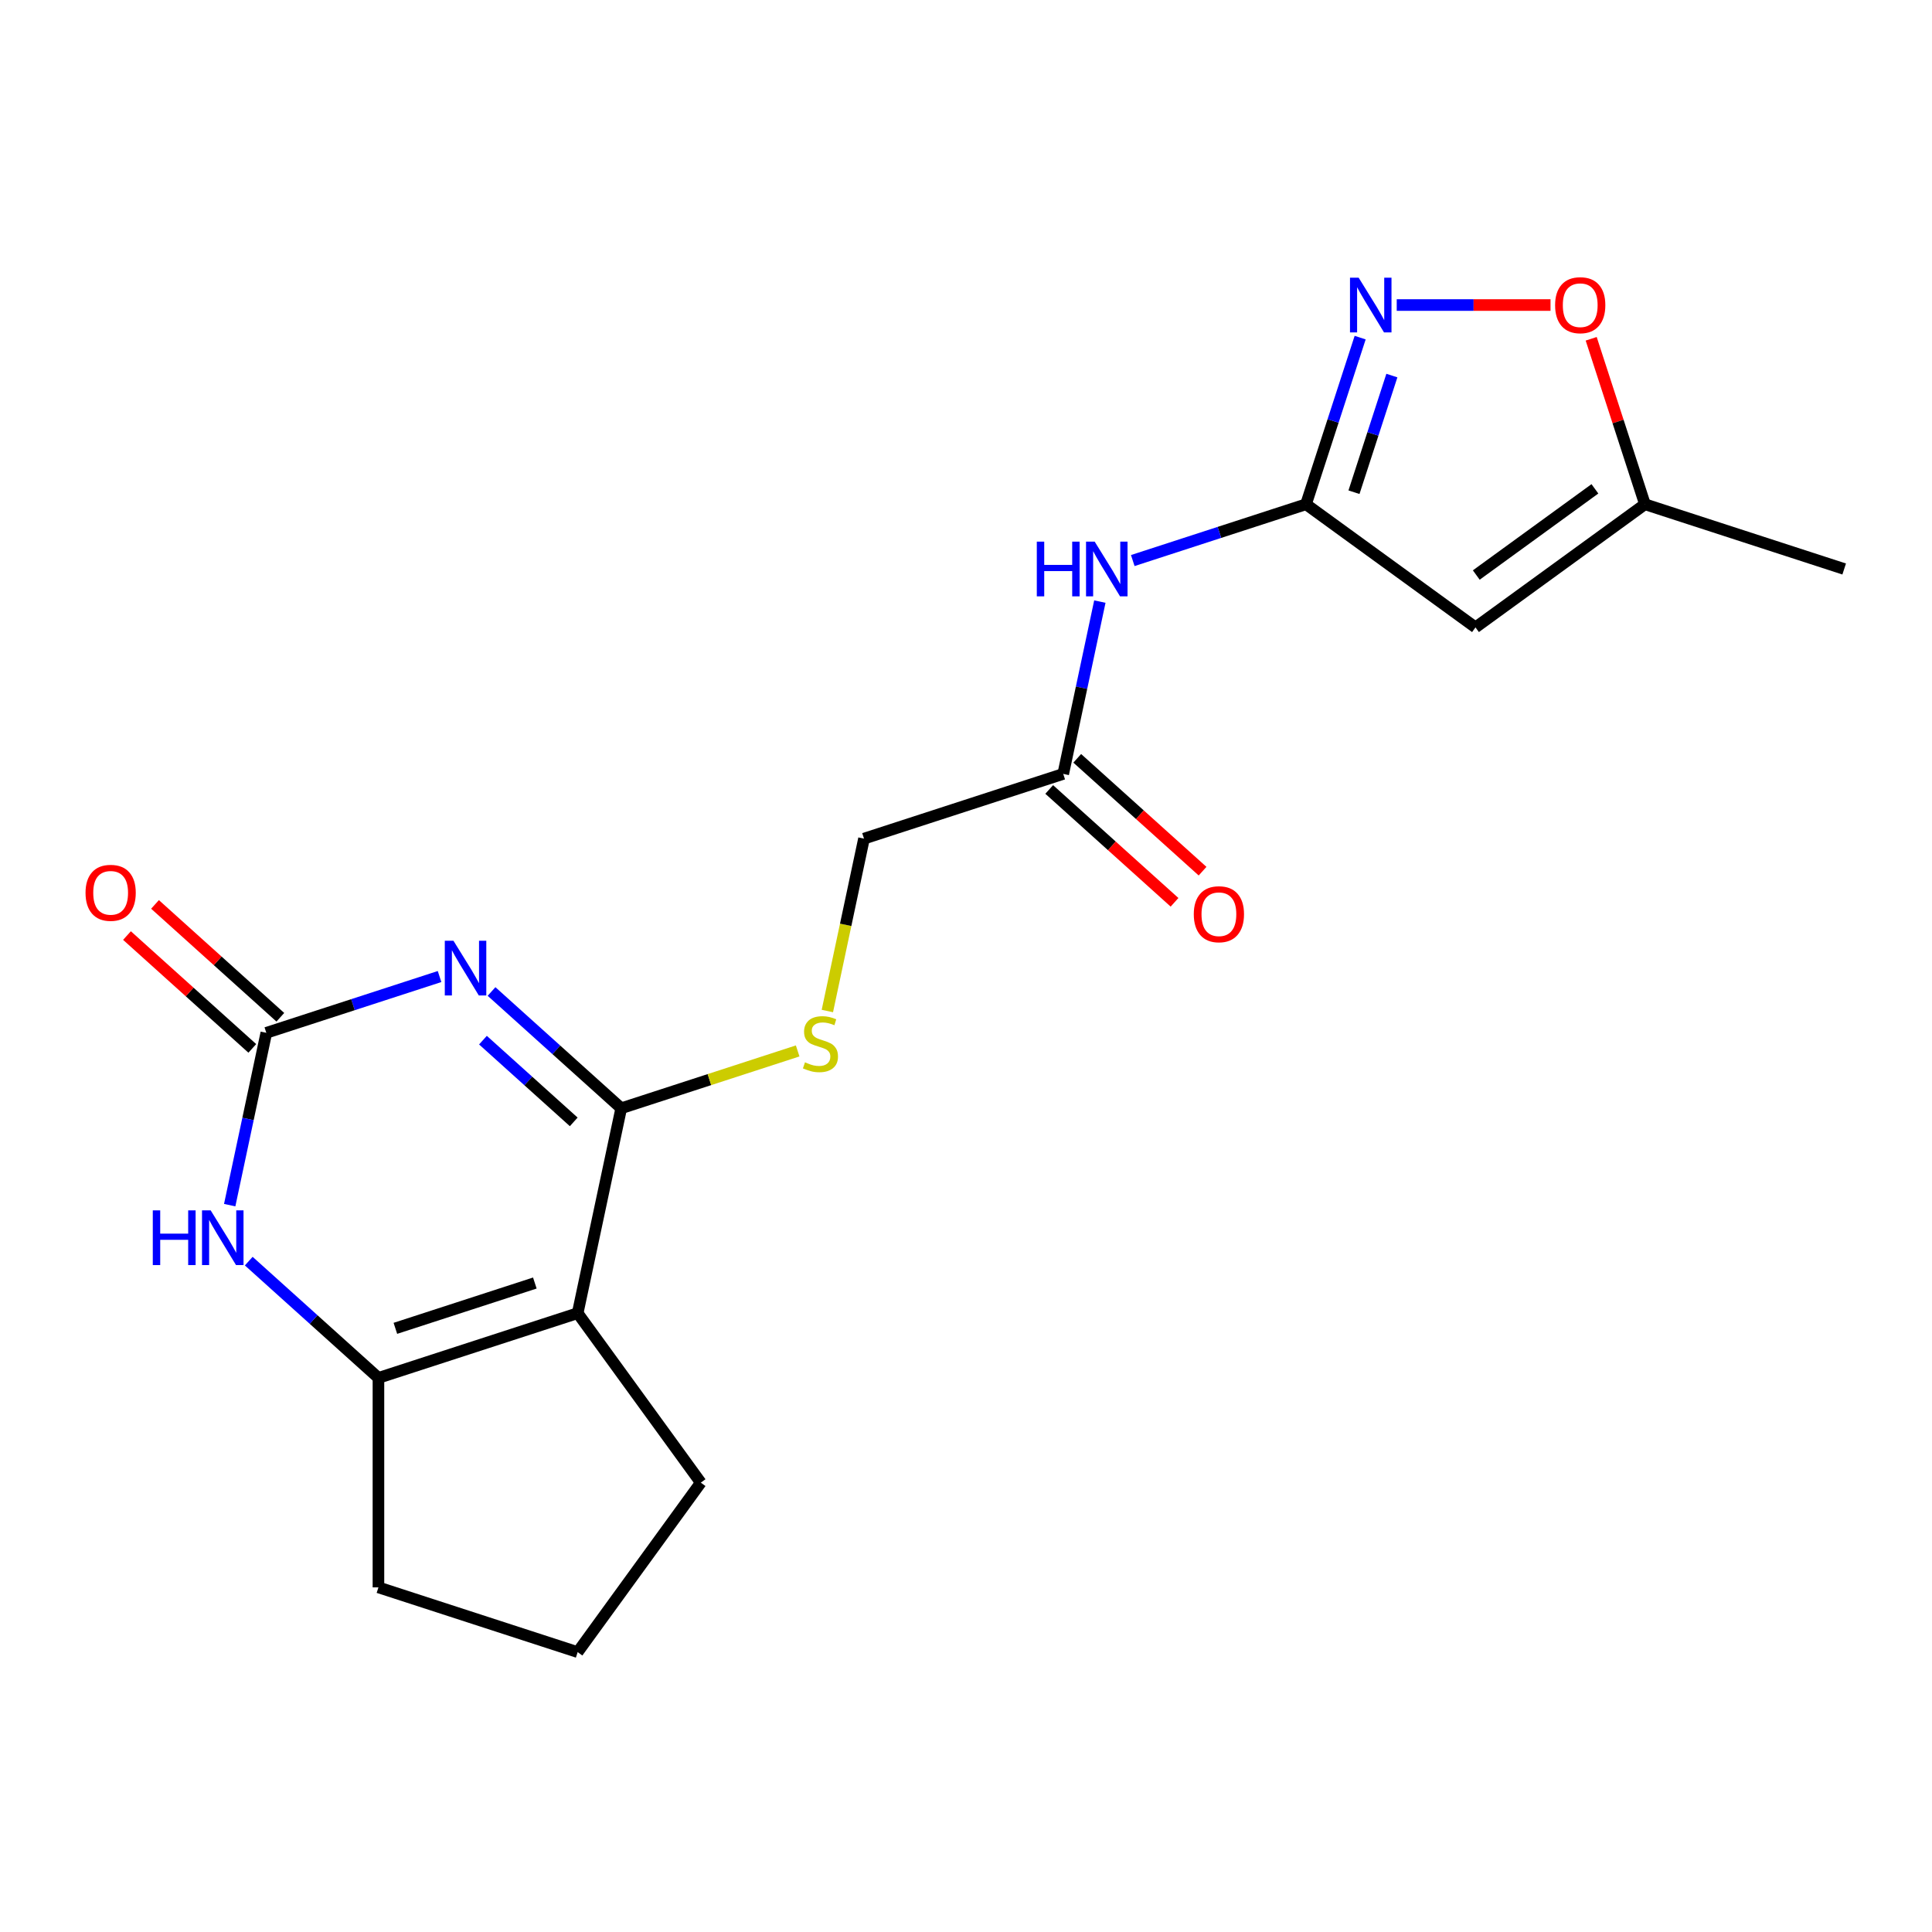 <?xml version='1.0' encoding='iso-8859-1'?>
<svg version='1.1' baseProfile='full'
              xmlns='http://www.w3.org/2000/svg'
                      xmlns:rdkit='http://www.rdkit.org/xml'
                      xmlns:xlink='http://www.w3.org/1999/xlink'
                  xml:space='preserve'
width='1000px' height='1000px' viewBox='0 0 1000 1000'>
<!-- END OF HEADER -->
<rect style='opacity:1.0;fill:#FFFFFF;stroke:none' width='1000' height='1000' x='0' y='0'> </rect>
<path class='bond-0' d='M 254.417,513.196 L 287.98,543.416' style='fill:none;fill-rule:evenodd;stroke:#0000FF;stroke-width:6px;stroke-linecap:butt;stroke-linejoin:miter;stroke-opacity:1' />
<path class='bond-0' d='M 287.98,543.416 L 321.543,573.636' style='fill:none;fill-rule:evenodd;stroke:#000000;stroke-width:6px;stroke-linecap:butt;stroke-linejoin:miter;stroke-opacity:1' />
<path class='bond-0' d='M 249.976,538.377 L 273.47,559.531' style='fill:none;fill-rule:evenodd;stroke:#0000FF;stroke-width:6px;stroke-linecap:butt;stroke-linejoin:miter;stroke-opacity:1' />
<path class='bond-0' d='M 273.47,559.531 L 296.964,580.685' style='fill:none;fill-rule:evenodd;stroke:#000000;stroke-width:6px;stroke-linecap:butt;stroke-linejoin:miter;stroke-opacity:1' />
<path class='bond-2' d='M 227.516,505.455 L 182.682,520.022' style='fill:none;fill-rule:evenodd;stroke:#0000FF;stroke-width:6px;stroke-linecap:butt;stroke-linejoin:miter;stroke-opacity:1' />
<path class='bond-2' d='M 182.682,520.022 L 137.847,534.59' style='fill:none;fill-rule:evenodd;stroke:#000000;stroke-width:6px;stroke-linecap:butt;stroke-linejoin:miter;stroke-opacity:1' />
<path class='bond-1' d='M 321.543,573.636 L 299,679.693' style='fill:none;fill-rule:evenodd;stroke:#000000;stroke-width:6px;stroke-linecap:butt;stroke-linejoin:miter;stroke-opacity:1' />
<path class='bond-10' d='M 321.543,573.636 L 367.208,558.799' style='fill:none;fill-rule:evenodd;stroke:#000000;stroke-width:6px;stroke-linecap:butt;stroke-linejoin:miter;stroke-opacity:1' />
<path class='bond-10' d='M 367.208,558.799 L 412.872,543.961' style='fill:none;fill-rule:evenodd;stroke:#CCCC00;stroke-width:6px;stroke-linecap:butt;stroke-linejoin:miter;stroke-opacity:1' />
<path class='bond-16' d='M 299,679.693 L 362.732,767.412' style='fill:none;fill-rule:evenodd;stroke:#000000;stroke-width:6px;stroke-linecap:butt;stroke-linejoin:miter;stroke-opacity:1' />
<path class='bond-20' d='M 299,679.693 L 195.881,713.198' style='fill:none;fill-rule:evenodd;stroke:#000000;stroke-width:6px;stroke-linecap:butt;stroke-linejoin:miter;stroke-opacity:1' />
<path class='bond-20' d='M 276.831,664.095 L 204.647,687.549' style='fill:none;fill-rule:evenodd;stroke:#000000;stroke-width:6px;stroke-linecap:butt;stroke-linejoin:miter;stroke-opacity:1' />
<path class='bond-4' d='M 137.847,534.59 L 128.369,579.183' style='fill:none;fill-rule:evenodd;stroke:#000000;stroke-width:6px;stroke-linecap:butt;stroke-linejoin:miter;stroke-opacity:1' />
<path class='bond-4' d='M 128.369,579.183 L 118.89,623.776' style='fill:none;fill-rule:evenodd;stroke:#0000FF;stroke-width:6px;stroke-linecap:butt;stroke-linejoin:miter;stroke-opacity:1' />
<path class='bond-13' d='M 145.102,526.532 L 112.669,497.33' style='fill:none;fill-rule:evenodd;stroke:#000000;stroke-width:6px;stroke-linecap:butt;stroke-linejoin:miter;stroke-opacity:1' />
<path class='bond-13' d='M 112.669,497.33 L 80.237,468.127' style='fill:none;fill-rule:evenodd;stroke:#FF0000;stroke-width:6px;stroke-linecap:butt;stroke-linejoin:miter;stroke-opacity:1' />
<path class='bond-13' d='M 130.592,542.648 L 98.159,513.445' style='fill:none;fill-rule:evenodd;stroke:#000000;stroke-width:6px;stroke-linecap:butt;stroke-linejoin:miter;stroke-opacity:1' />
<path class='bond-13' d='M 98.159,513.445 L 65.726,484.242' style='fill:none;fill-rule:evenodd;stroke:#FF0000;stroke-width:6px;stroke-linecap:butt;stroke-linejoin:miter;stroke-opacity:1' />
<path class='bond-3' d='M 195.881,713.198 L 162.318,682.978' style='fill:none;fill-rule:evenodd;stroke:#000000;stroke-width:6px;stroke-linecap:butt;stroke-linejoin:miter;stroke-opacity:1' />
<path class='bond-3' d='M 162.318,682.978 L 128.755,652.758' style='fill:none;fill-rule:evenodd;stroke:#0000FF;stroke-width:6px;stroke-linecap:butt;stroke-linejoin:miter;stroke-opacity:1' />
<path class='bond-17' d='M 195.881,713.198 L 195.881,821.625' style='fill:none;fill-rule:evenodd;stroke:#000000;stroke-width:6px;stroke-linecap:butt;stroke-linejoin:miter;stroke-opacity:1' />
<path class='bond-5' d='M 675.988,261.005 L 631.154,275.573' style='fill:none;fill-rule:evenodd;stroke:#000000;stroke-width:6px;stroke-linecap:butt;stroke-linejoin:miter;stroke-opacity:1' />
<path class='bond-5' d='M 631.154,275.573 L 586.319,290.14' style='fill:none;fill-rule:evenodd;stroke:#0000FF;stroke-width:6px;stroke-linecap:butt;stroke-linejoin:miter;stroke-opacity:1' />
<path class='bond-6' d='M 675.988,261.005 L 690,217.881' style='fill:none;fill-rule:evenodd;stroke:#000000;stroke-width:6px;stroke-linecap:butt;stroke-linejoin:miter;stroke-opacity:1' />
<path class='bond-6' d='M 690,217.881 L 704.012,174.756' style='fill:none;fill-rule:evenodd;stroke:#0000FF;stroke-width:6px;stroke-linecap:butt;stroke-linejoin:miter;stroke-opacity:1' />
<path class='bond-6' d='M 700.816,254.769 L 710.624,224.582' style='fill:none;fill-rule:evenodd;stroke:#000000;stroke-width:6px;stroke-linecap:butt;stroke-linejoin:miter;stroke-opacity:1' />
<path class='bond-6' d='M 710.624,224.582 L 720.433,194.395' style='fill:none;fill-rule:evenodd;stroke:#0000FF;stroke-width:6px;stroke-linecap:butt;stroke-linejoin:miter;stroke-opacity:1' />
<path class='bond-7' d='M 675.988,261.005 L 763.707,324.737' style='fill:none;fill-rule:evenodd;stroke:#000000;stroke-width:6px;stroke-linecap:butt;stroke-linejoin:miter;stroke-opacity:1' />
<path class='bond-9' d='M 722.945,157.886 L 762.745,157.886' style='fill:none;fill-rule:evenodd;stroke:#0000FF;stroke-width:6px;stroke-linecap:butt;stroke-linejoin:miter;stroke-opacity:1' />
<path class='bond-9' d='M 762.745,157.886 L 802.546,157.886' style='fill:none;fill-rule:evenodd;stroke:#FF0000;stroke-width:6px;stroke-linecap:butt;stroke-linejoin:miter;stroke-opacity:1' />
<path class='bond-11' d='M 763.707,324.737 L 851.426,261.005' style='fill:none;fill-rule:evenodd;stroke:#000000;stroke-width:6px;stroke-linecap:butt;stroke-linejoin:miter;stroke-opacity:1' />
<path class='bond-11' d='M 764.119,297.633 L 825.522,253.021' style='fill:none;fill-rule:evenodd;stroke:#000000;stroke-width:6px;stroke-linecap:butt;stroke-linejoin:miter;stroke-opacity:1' />
<path class='bond-8' d='M 569.283,311.381 L 559.804,355.975' style='fill:none;fill-rule:evenodd;stroke:#0000FF;stroke-width:6px;stroke-linecap:butt;stroke-linejoin:miter;stroke-opacity:1' />
<path class='bond-8' d='M 559.804,355.975 L 550.326,400.568' style='fill:none;fill-rule:evenodd;stroke:#000000;stroke-width:6px;stroke-linecap:butt;stroke-linejoin:miter;stroke-opacity:1' />
<path class='bond-22' d='M 823.597,175.356 L 837.511,218.181' style='fill:none;fill-rule:evenodd;stroke:#FF0000;stroke-width:6px;stroke-linecap:butt;stroke-linejoin:miter;stroke-opacity:1' />
<path class='bond-22' d='M 837.511,218.181 L 851.426,261.005' style='fill:none;fill-rule:evenodd;stroke:#000000;stroke-width:6px;stroke-linecap:butt;stroke-linejoin:miter;stroke-opacity:1' />
<path class='bond-15' d='M 428.24,523.3 L 437.723,478.687' style='fill:none;fill-rule:evenodd;stroke:#CCCC00;stroke-width:6px;stroke-linecap:butt;stroke-linejoin:miter;stroke-opacity:1' />
<path class='bond-15' d='M 437.723,478.687 L 447.206,434.073' style='fill:none;fill-rule:evenodd;stroke:#000000;stroke-width:6px;stroke-linecap:butt;stroke-linejoin:miter;stroke-opacity:1' />
<path class='bond-19' d='M 851.426,261.005 L 954.545,294.511' style='fill:none;fill-rule:evenodd;stroke:#000000;stroke-width:6px;stroke-linecap:butt;stroke-linejoin:miter;stroke-opacity:1' />
<path class='bond-12' d='M 550.326,400.568 L 447.206,434.073' style='fill:none;fill-rule:evenodd;stroke:#000000;stroke-width:6px;stroke-linecap:butt;stroke-linejoin:miter;stroke-opacity:1' />
<path class='bond-14' d='M 543.07,408.625 L 575.503,437.828' style='fill:none;fill-rule:evenodd;stroke:#000000;stroke-width:6px;stroke-linecap:butt;stroke-linejoin:miter;stroke-opacity:1' />
<path class='bond-14' d='M 575.503,437.828 L 607.936,467.031' style='fill:none;fill-rule:evenodd;stroke:#FF0000;stroke-width:6px;stroke-linecap:butt;stroke-linejoin:miter;stroke-opacity:1' />
<path class='bond-14' d='M 557.581,392.51 L 590.014,421.713' style='fill:none;fill-rule:evenodd;stroke:#000000;stroke-width:6px;stroke-linecap:butt;stroke-linejoin:miter;stroke-opacity:1' />
<path class='bond-14' d='M 590.014,421.713 L 622.447,450.916' style='fill:none;fill-rule:evenodd;stroke:#FF0000;stroke-width:6px;stroke-linecap:butt;stroke-linejoin:miter;stroke-opacity:1' />
<path class='bond-18' d='M 362.732,767.412 L 299,855.13' style='fill:none;fill-rule:evenodd;stroke:#000000;stroke-width:6px;stroke-linecap:butt;stroke-linejoin:miter;stroke-opacity:1' />
<path class='bond-21' d='M 195.881,821.625 L 299,855.13' style='fill:none;fill-rule:evenodd;stroke:#000000;stroke-width:6px;stroke-linecap:butt;stroke-linejoin:miter;stroke-opacity:1' />
<path  class='atom-0' d='M 234.707 486.925
L 243.987 501.925
Q 244.907 503.405, 246.387 506.085
Q 247.867 508.765, 247.947 508.925
L 247.947 486.925
L 251.707 486.925
L 251.707 515.245
L 247.827 515.245
L 237.867 498.845
Q 236.707 496.925, 235.467 494.725
Q 234.267 492.525, 233.907 491.845
L 233.907 515.245
L 230.227 515.245
L 230.227 486.925
L 234.707 486.925
' fill='#0000FF'/>
<path  class='atom-5' d='M 79.084 626.487
L 82.924 626.487
L 82.924 638.527
L 97.404 638.527
L 97.404 626.487
L 101.244 626.487
L 101.244 654.807
L 97.404 654.807
L 97.404 641.727
L 82.924 641.727
L 82.924 654.807
L 79.084 654.807
L 79.084 626.487
' fill='#0000FF'/>
<path  class='atom-5' d='M 109.044 626.487
L 118.324 641.487
Q 119.244 642.967, 120.724 645.647
Q 122.204 648.327, 122.284 648.487
L 122.284 626.487
L 126.044 626.487
L 126.044 654.807
L 122.164 654.807
L 112.204 638.407
Q 111.044 636.487, 109.804 634.287
Q 108.604 632.087, 108.244 631.407
L 108.244 654.807
L 104.564 654.807
L 104.564 626.487
L 109.044 626.487
' fill='#0000FF'/>
<path  class='atom-7' d='M 703.234 143.726
L 712.514 158.726
Q 713.434 160.206, 714.914 162.886
Q 716.394 165.566, 716.474 165.726
L 716.474 143.726
L 720.234 143.726
L 720.234 172.046
L 716.354 172.046
L 706.394 155.646
Q 705.234 153.726, 703.994 151.526
Q 702.794 149.326, 702.434 148.646
L 702.434 172.046
L 698.754 172.046
L 698.754 143.726
L 703.234 143.726
' fill='#0000FF'/>
<path  class='atom-9' d='M 536.649 280.351
L 540.489 280.351
L 540.489 292.391
L 554.969 292.391
L 554.969 280.351
L 558.809 280.351
L 558.809 308.671
L 554.969 308.671
L 554.969 295.591
L 540.489 295.591
L 540.489 308.671
L 536.649 308.671
L 536.649 280.351
' fill='#0000FF'/>
<path  class='atom-9' d='M 566.609 280.351
L 575.889 295.351
Q 576.809 296.831, 578.289 299.511
Q 579.769 302.191, 579.849 302.351
L 579.849 280.351
L 583.609 280.351
L 583.609 308.671
L 579.729 308.671
L 569.769 292.271
Q 568.609 290.351, 567.369 288.151
Q 566.169 285.951, 565.809 285.271
L 565.809 308.671
L 562.129 308.671
L 562.129 280.351
L 566.609 280.351
' fill='#0000FF'/>
<path  class='atom-10' d='M 804.92 157.966
Q 804.92 151.166, 808.28 147.366
Q 811.64 143.566, 817.92 143.566
Q 824.2 143.566, 827.56 147.366
Q 830.92 151.166, 830.92 157.966
Q 830.92 164.846, 827.52 168.766
Q 824.12 172.646, 817.92 172.646
Q 811.68 172.646, 808.28 168.766
Q 804.92 164.886, 804.92 157.966
M 817.92 169.446
Q 822.24 169.446, 824.56 166.566
Q 826.92 163.646, 826.92 157.966
Q 826.92 152.406, 824.56 149.606
Q 822.24 146.766, 817.92 146.766
Q 813.6 146.766, 811.24 149.566
Q 808.92 152.366, 808.92 157.966
Q 808.92 163.686, 811.24 166.566
Q 813.6 169.446, 817.92 169.446
' fill='#FF0000'/>
<path  class='atom-11' d='M 416.663 549.85
Q 416.983 549.97, 418.303 550.53
Q 419.623 551.09, 421.063 551.45
Q 422.543 551.77, 423.983 551.77
Q 426.663 551.77, 428.223 550.49
Q 429.783 549.17, 429.783 546.89
Q 429.783 545.33, 428.983 544.37
Q 428.223 543.41, 427.023 542.89
Q 425.823 542.37, 423.823 541.77
Q 421.303 541.01, 419.783 540.29
Q 418.303 539.57, 417.223 538.05
Q 416.183 536.53, 416.183 533.97
Q 416.183 530.41, 418.583 528.21
Q 421.023 526.01, 425.823 526.01
Q 429.103 526.01, 432.823 527.57
L 431.903 530.65
Q 428.503 529.25, 425.943 529.25
Q 423.183 529.25, 421.663 530.41
Q 420.143 531.53, 420.183 533.49
Q 420.183 535.01, 420.943 535.93
Q 421.743 536.85, 422.863 537.37
Q 424.023 537.89, 425.943 538.49
Q 428.503 539.29, 430.023 540.09
Q 431.543 540.89, 432.623 542.53
Q 433.743 544.13, 433.743 546.89
Q 433.743 550.81, 431.103 552.93
Q 428.503 555.01, 424.143 555.01
Q 421.623 555.01, 419.703 554.45
Q 417.823 553.93, 415.583 553.01
L 416.663 549.85
' fill='#CCCC00'/>
<path  class='atom-14' d='M 44.271 462.119
Q 44.271 455.319, 47.631 451.519
Q 50.991 447.719, 57.271 447.719
Q 63.551 447.719, 66.911 451.519
Q 70.271 455.319, 70.271 462.119
Q 70.271 468.999, 66.871 472.919
Q 63.471 476.799, 57.271 476.799
Q 51.031 476.799, 47.631 472.919
Q 44.271 469.039, 44.271 462.119
M 57.271 473.599
Q 61.591 473.599, 63.911 470.719
Q 66.271 467.799, 66.271 462.119
Q 66.271 456.559, 63.911 453.759
Q 61.591 450.919, 57.271 450.919
Q 52.951 450.919, 50.591 453.719
Q 48.271 456.519, 48.271 462.119
Q 48.271 467.839, 50.591 470.719
Q 52.951 473.599, 57.271 473.599
' fill='#FF0000'/>
<path  class='atom-15' d='M 617.902 473.199
Q 617.902 466.399, 621.262 462.599
Q 624.622 458.799, 630.902 458.799
Q 637.182 458.799, 640.542 462.599
Q 643.902 466.399, 643.902 473.199
Q 643.902 480.079, 640.502 483.999
Q 637.102 487.879, 630.902 487.879
Q 624.662 487.879, 621.262 483.999
Q 617.902 480.119, 617.902 473.199
M 630.902 484.679
Q 635.222 484.679, 637.542 481.799
Q 639.902 478.879, 639.902 473.199
Q 639.902 467.639, 637.542 464.839
Q 635.222 461.999, 630.902 461.999
Q 626.582 461.999, 624.222 464.799
Q 621.902 467.599, 621.902 473.199
Q 621.902 478.919, 624.222 481.799
Q 626.582 484.679, 630.902 484.679
' fill='#FF0000'/>
</svg>
